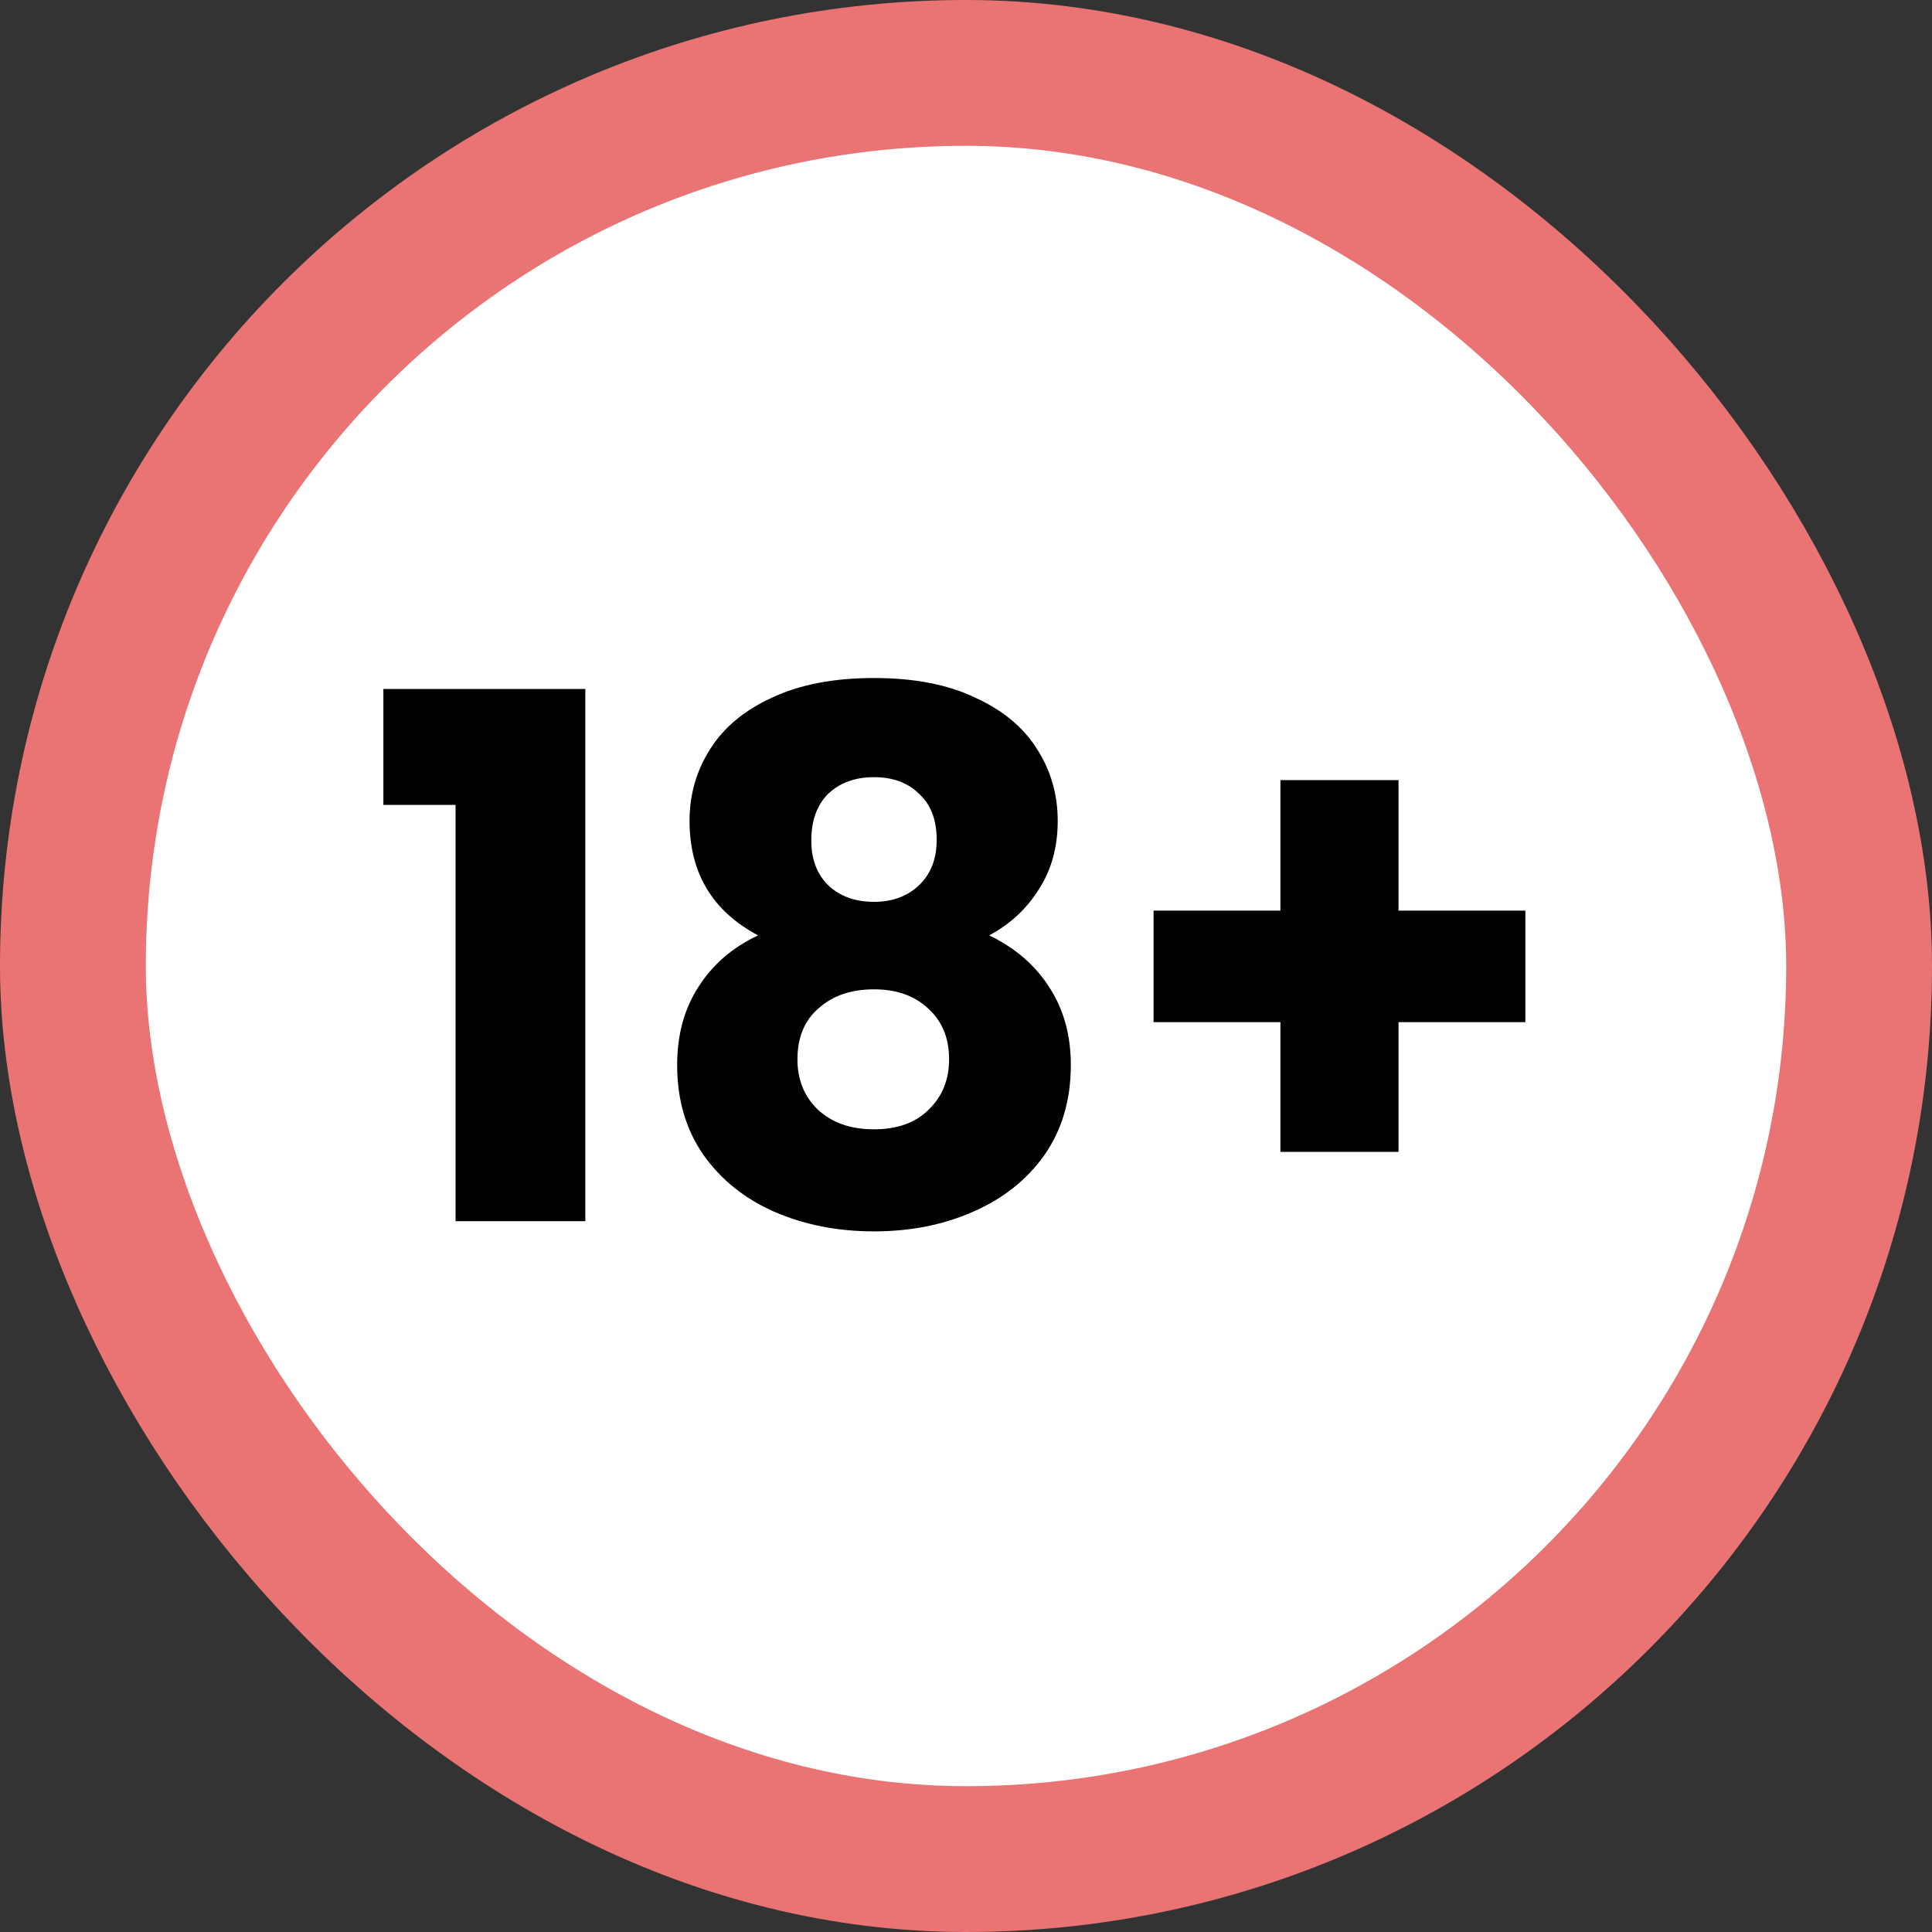 <svg width="53" height="53" viewBox="0 0 53 53" fill="none" xmlns="http://www.w3.org/2000/svg">
<rect x="0" y="0" width="53" height="53" fill="#333333" stroke="none"/>
<rect x="2" y="2" width="49" height="49" rx="24.5" fill="white"/>
<rect x="2" y="2" width="49" height="49" rx="24.5" stroke="#EA7474" stroke-width="4"/>
<path d="M10.517 22.08V18.9H16.057V33.5H12.497V22.08H10.517ZM20.796 25.66C19.543 24.993 18.916 23.947 18.916 22.52C18.916 21.8 19.103 21.147 19.476 20.56C19.849 19.96 20.416 19.487 21.176 19.14C21.936 18.78 22.869 18.6 23.976 18.6C25.083 18.6 26.009 18.78 26.756 19.14C27.516 19.487 28.083 19.96 28.456 20.56C28.829 21.147 29.016 21.8 29.016 22.52C29.016 23.24 28.843 23.867 28.496 24.4C28.163 24.933 27.709 25.353 27.136 25.66C27.856 26.007 28.409 26.487 28.796 27.1C29.183 27.7 29.376 28.407 29.376 29.22C29.376 30.167 29.136 30.987 28.656 31.68C28.176 32.36 27.523 32.88 26.696 33.24C25.883 33.6 24.976 33.78 23.976 33.78C22.976 33.78 22.063 33.6 21.236 33.24C20.423 32.88 19.776 32.36 19.296 31.68C18.816 30.987 18.576 30.167 18.576 29.22C18.576 28.393 18.769 27.68 19.156 27.08C19.543 26.467 20.089 25.993 20.796 25.66ZM25.696 23.04C25.696 22.493 25.536 22.073 25.216 21.78C24.909 21.473 24.496 21.32 23.976 21.32C23.456 21.32 23.036 21.473 22.716 21.78C22.409 22.087 22.256 22.513 22.256 23.06C22.256 23.58 22.416 23.993 22.736 24.3C23.056 24.593 23.469 24.74 23.976 24.74C24.483 24.74 24.896 24.587 25.216 24.28C25.536 23.973 25.696 23.56 25.696 23.04ZM23.976 27.14C23.349 27.14 22.843 27.313 22.456 27.66C22.069 27.993 21.876 28.46 21.876 29.06C21.876 29.62 22.063 30.08 22.436 30.44C22.823 30.8 23.336 30.98 23.976 30.98C24.616 30.98 25.116 30.8 25.476 30.44C25.849 30.08 26.036 29.62 26.036 29.06C26.036 28.473 25.843 28.007 25.456 27.66C25.083 27.313 24.589 27.14 23.976 27.14ZM41.845 28.04H38.365V31.6H35.125V28.04H31.645V24.98H35.125V21.4H38.365V24.98H41.845V28.04Z" fill="black"/>
</svg>
